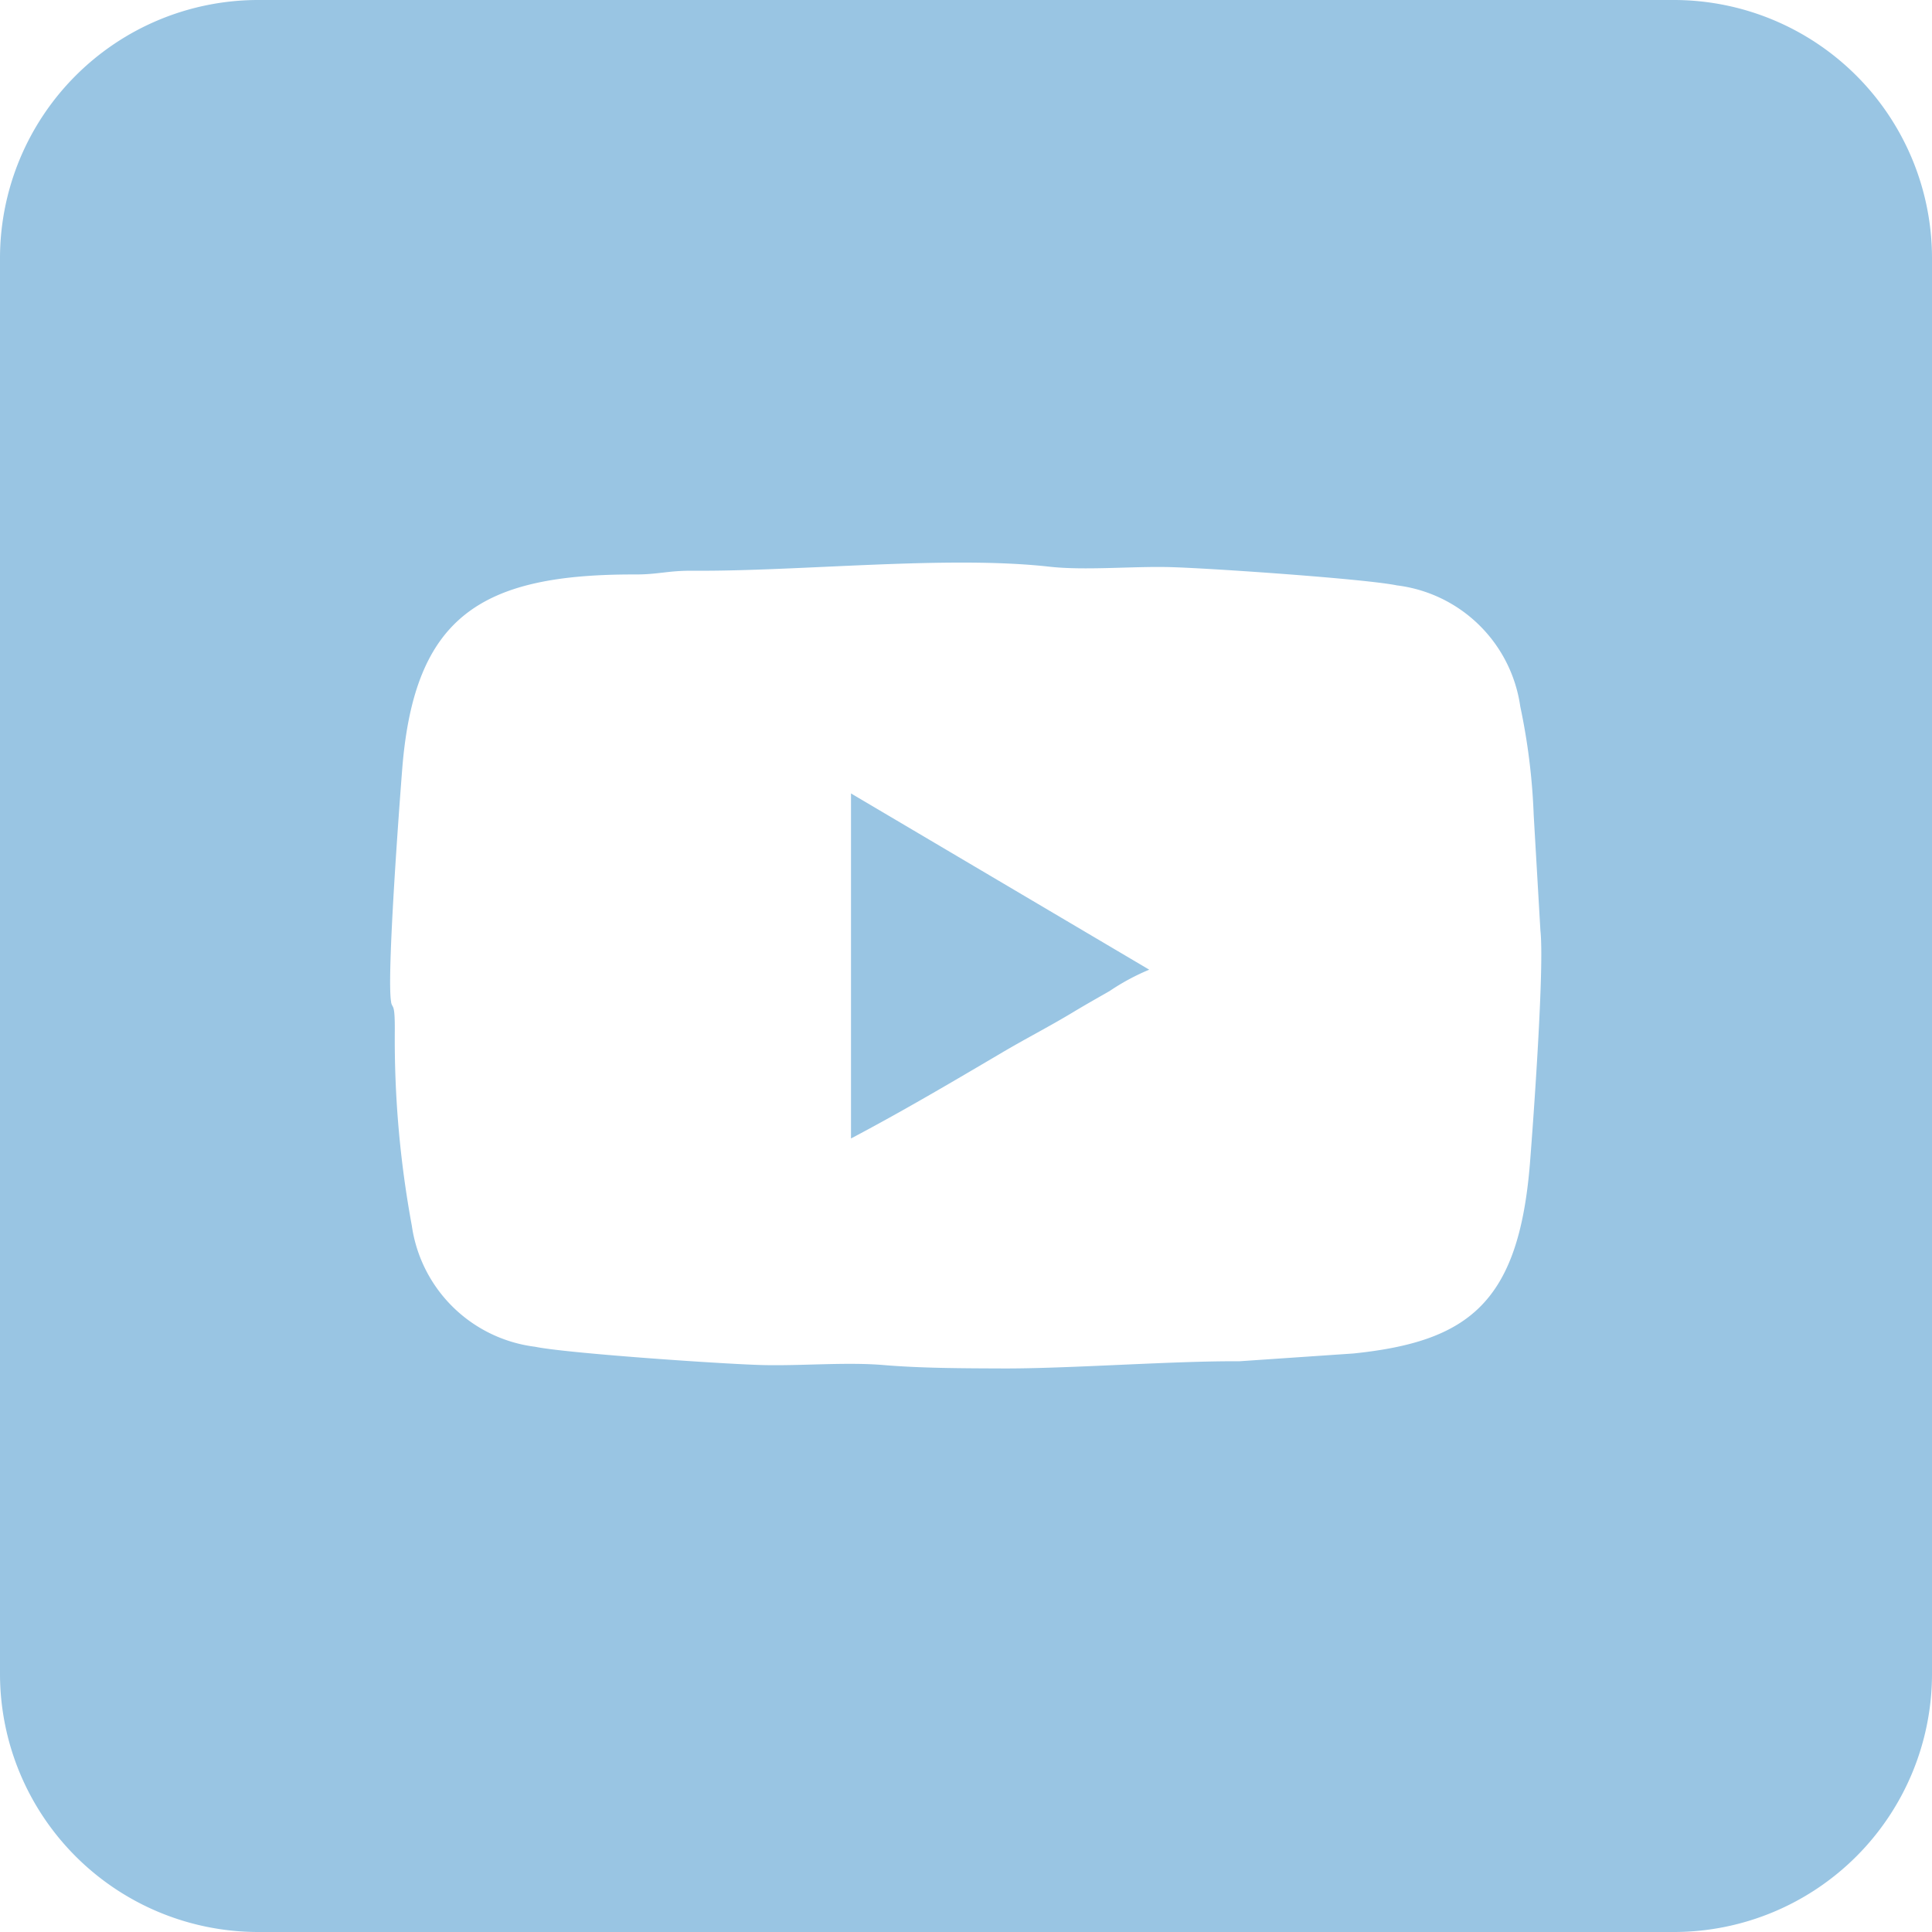 <svg xmlns="http://www.w3.org/2000/svg" width="89.362" height="89.362" viewBox="0 0 89.362 89.362"><path d="M18.092,46.346c-.217-1.127.383-9.136.513-10.79.563-7.063,3.655-9.006,10.79-8.985,1.076,0,1.488-.181,2.658-.173,4.947.036,11.765-.715,16.474-.188,1.647.188,3.907-.029,5.633.022,1.986.058,9.035.549,10.458.845a6.574,6.574,0,0,1,5.7,5.6,29.339,29.339,0,0,1,.621,5.02l.311,5.345c.188,1.69-.325,8.753-.484,10.761-.52,6.45-2.831,8.248-8.161,8.8l-5.287.361c-3.055-.022-7.908.347-10.971.332-1.957-.007-3.777-.014-5.5-.159-1.741-.144-3.85.051-5.648,0-1.979-.058-9.035-.549-10.451-.845a6.582,6.582,0,0,1-5.7-5.6,47.388,47.388,0,0,1-.787-9.021c.007-1.322-.108-.989-.173-1.322Zm21.27,6.312c2.354-1.242,4.572-2.549,6.89-3.915,1.177-.7,2.239-1.235,3.387-1.928.6-.361,1.091-.636,1.683-.975a10.45,10.45,0,0,1,1.834-.989L39.362,36.7V52.658ZM11.917,0H77.452a11.946,11.946,0,0,1,11.91,11.917V77.452a11.944,11.944,0,0,1-11.91,11.91H11.917A11.946,11.946,0,0,1,0,77.452V11.917A11.947,11.947,0,0,1,11.917,0Z" transform="translate(0 0)" fill="#99c5e3" fill-rule="evenodd"/></svg>